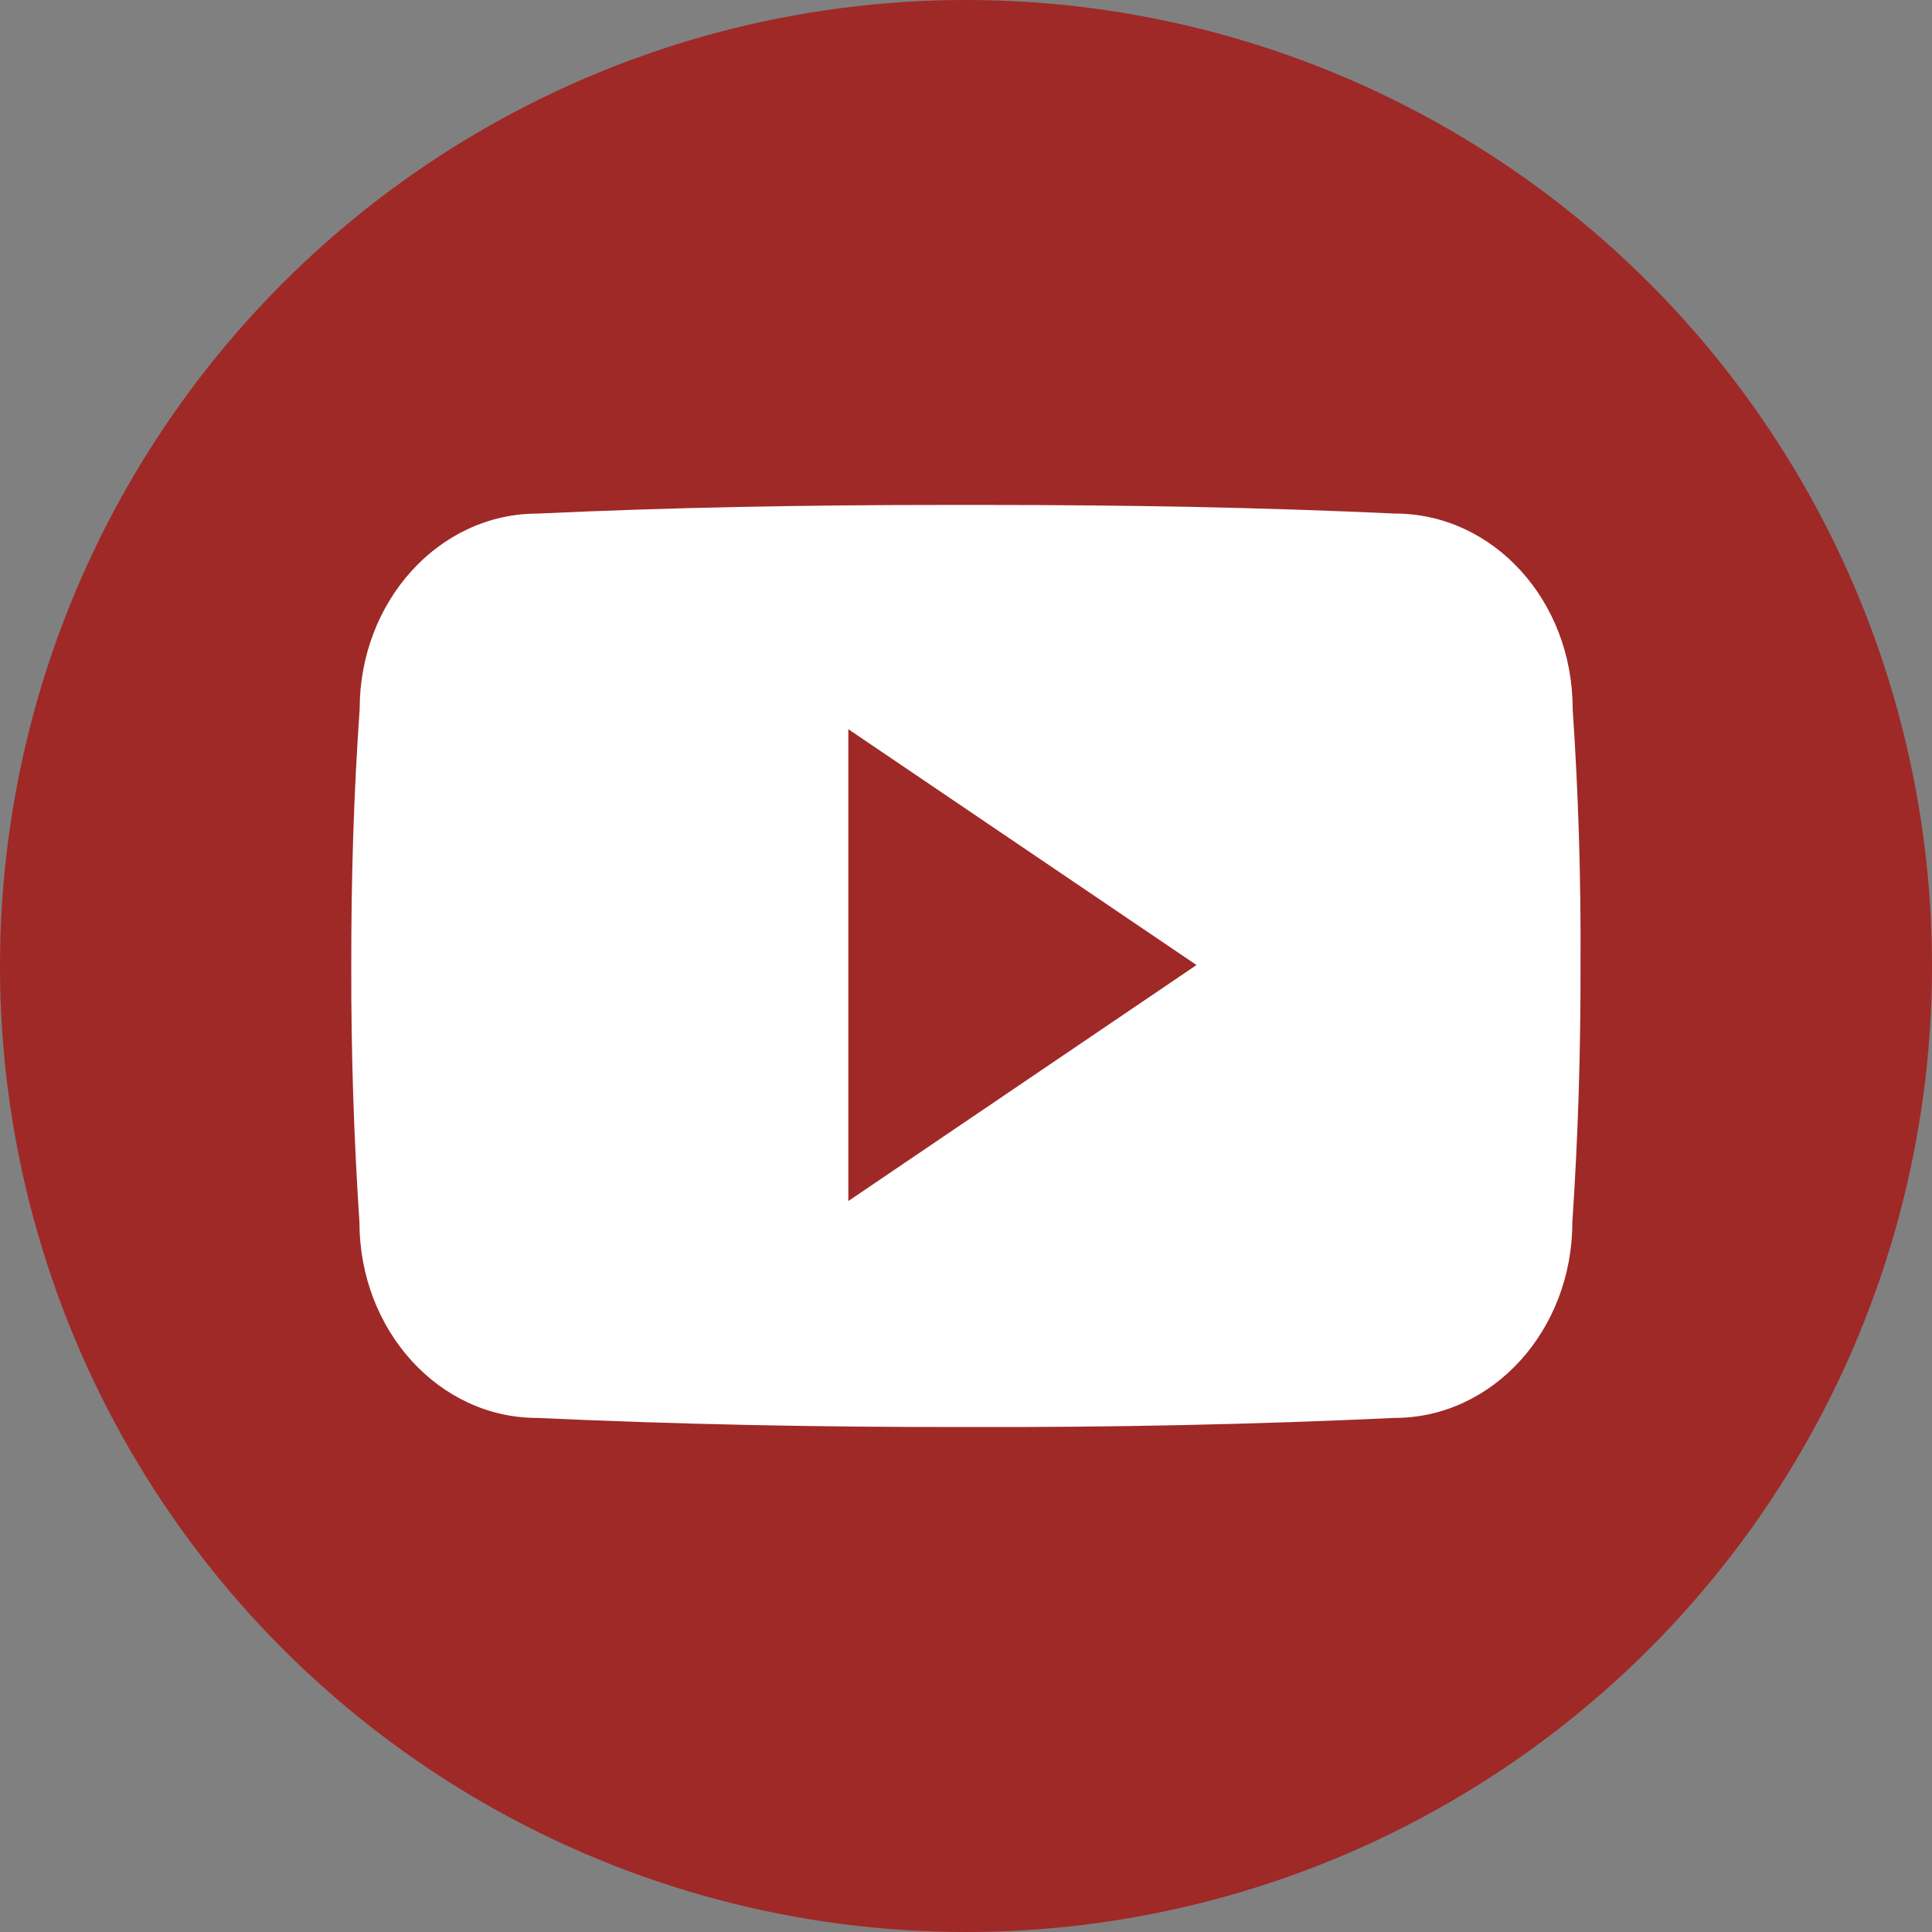 <?xml version="1.0" encoding="UTF-8"?> <svg xmlns="http://www.w3.org/2000/svg" width="44" height="44" viewBox="0 0 44 44" fill="none"><rect x="0" y="0" width="44" height="44" fill="#808080" stroke="none"/><circle cx="22" cy="22" r="22" fill="#9F2927"></circle><g clip-path="url(#clip0_232_698)"><path d="M35.816 16.137C35.816 13.676 34.006 11.696 31.77 11.696C28.74 11.555 25.65 11.5 22.492 11.5H21.508C18.358 11.5 15.263 11.555 12.233 11.697C10.002 11.697 8.191 13.688 8.191 16.148C8.055 18.095 7.997 20.042 8 21.988C7.995 23.935 8.057 25.884 8.186 27.835C8.186 30.296 9.996 32.292 12.227 32.292C15.41 32.439 18.675 32.505 21.995 32.499C25.32 32.51 28.575 32.441 31.762 32.292C33.998 32.292 35.809 30.296 35.809 27.835C35.94 25.882 36 23.935 35.995 21.983C36.007 20.036 35.948 18.087 35.816 16.137ZM19.32 27.353V16.607L27.25 21.978L19.32 27.353Z" fill="white"></path></g><defs><clipPath id="clip0_232_698"><rect width="28" height="28" fill="white" transform="translate(8 8)"></rect></clipPath></defs></svg> 